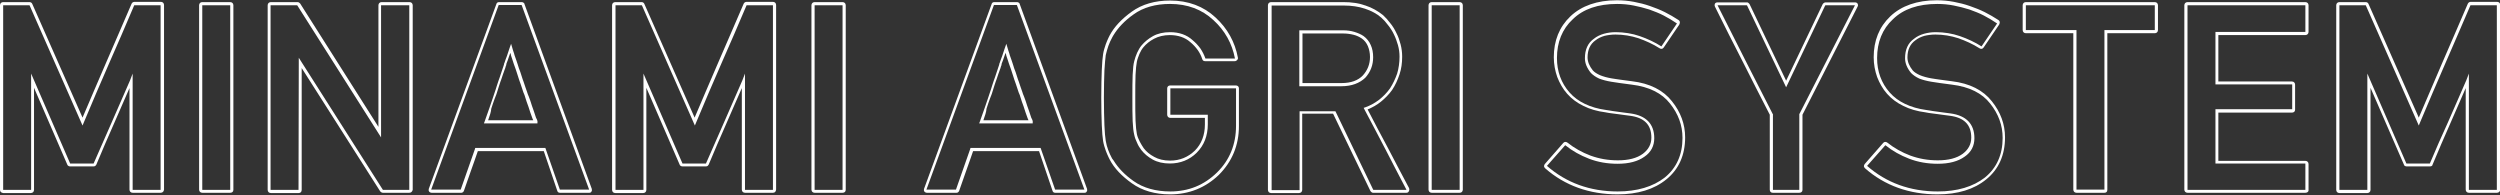 <?xml version="1.0" encoding="utf-8"?>
<!-- Generator: Adobe Illustrator 24.0.3, SVG Export Plug-In . SVG Version: 6.00 Build 0)  -->
<svg version="1.1" id="レイヤー_1" xmlns="http://www.w3.org/2000/svg" xmlns:xlink="http://www.w3.org/1999/xlink" x="0px"
	 y="0px" viewBox="0 0 948 74" style="enable-background:new 0 0 948 74;" xml:space="preserve">
<rect x="0" y="0" width="948" height="74" fill="#333333" stroke="none"/>
<style type="text/css">
	.st0{fill:#FFFFFF;}
</style>
<g>
	<path class="st0" d="M60.9,73.1H50.3c-0.7,0-1.2-0.5-1.2-1.2V33.4c-1.9,4.4-3.9,8.9-5.8,13.3c-2.3,5.2-4.6,10.5-6.8,15.8l-0.1,0.1
		c-0.2,0.4-0.6,0.5-1,0.5h-8.8c-0.4,0-0.8-0.2-1-0.5L12.9,33.3V72c0,0.7-0.5,1.2-1.2,1.2H1.2C0.5,73.1,0,72.7,0,72V2
		c0-0.7,0.5-1.2,1.2-1.2h10c0.4,0,0.8,0.2,1,0.6l19.1,43.2c3-7,6-14.1,9-21c3.1-7.2,6.4-14.7,9.6-22.2c0.2-0.4,0.6-0.7,1.1-0.7h10
		c0.7,0,1.2,0.5,1.2,1.2v70C62.1,72.7,61.6,73.1,60.9,73.1z M50.3,27.9V72l10.6,0l0-70l-10,0c-3.2,7.5-6.4,15-9.6,22.2
		c-3.2,7.3-6.4,14.8-9.5,22.2l-0.5,1.2L11.2,2l-10,0l0,70l0,0h10.6l0-44.1L26.6,62l8.9,0c2.3-5.2,4.6-10.5,6.9-15.7
		c2.3-5.2,4.6-10.6,6.9-15.8L50.3,27.9z"/>
	<path class="st0" d="M87.3,73.1H76.7c-0.7,0-1.2-0.5-1.2-1.2V2c0-0.7,0.5-1.2,1.2-1.2h10.6c0.7,0,1.2,0.5,1.2,1.2v70
		C88.5,72.7,88,73.1,87.3,73.1z M76.7,2l0,70l0,0h10.6l0-70L76.7,2z"/>
	<path class="st0" d="M155.2,73.1h-10c-0.4,0-0.7-0.2-1-0.5l-29.8-46.8V72c0,0.7-0.4,1.2-1.1,1.2h-10.6c-0.7,0-1.2-0.5-1.2-1.2V2
		c0-0.7,0.5-1.2,1.2-1.2h10.1c0.4,0,0.7,0.2,1,0.5l29.7,46.8V2c0-0.7,0.5-1.2,1.2-1.2h10.6c0.7,0,1.2,0.5,1.2,1.2v70
		C156.3,72.7,155.9,73.1,155.2,73.1z M113.3,21.9L145.2,72l10,0l0-70l-10.7,0l0,50.1L112.7,2l-10.1,0l0,70l0,0h10.6L113.3,21.9z"/>
	<path class="st0" d="M223.5,73.1h-11.2c-0.5,0-0.9-0.3-1-0.8l-5.1-15h-25c-0.9,2.5-1.7,5-2.6,7.4c-0.9,2.5-1.8,5.1-2.7,7.7
		c-0.1,0.2-0.2,0.4-0.4,0.5c-0.2,0.2-0.4,0.2-0.6,0.2h-11.2c-0.4,0-0.8-0.2-1-0.5c-0.2-0.3-0.2-0.7-0.1-1l25.6-70
		c0.1-0.5,0.5-0.8,1-0.8h8.7c0.2,0,0.4,0.1,0.6,0.2c0.2,0.2,0.4,0.3,0.4,0.6l25.5,70c0.1,0.4,0.1,0.7-0.1,1
		C224.2,72.9,223.9,73.1,223.5,73.1z M212.3,71.9l11.1,0l-25.6-70l-8.7,0l-25.6,70l0,0h11.2c0.9-2.6,1.8-5.2,2.7-7.7
		c0.9-2.5,1.8-5.1,2.7-7.7l0.1-0.4h26.6L212.3,71.9C212.3,71.9,212.3,71.9,212.3,71.9z M203.8,46.8h-20.3l0.3-0.8
		c0.7-2,1.3-3.7,1.8-5.1c0.5-1.4,0.9-2.6,1.3-3.8c0.4-1.2,0.8-2.3,1.1-3.3c0.3-1.1,0.7-2.1,1-3.1c0.2-0.5,0.3-0.9,0.5-1.4
		c0.2-0.5,0.3-1,0.5-1.5c0.2-0.5,0.3-1,0.5-1.5c0.2-0.5,0.3-1,0.5-1.5c0.1-0.2,0.1-0.3,0.1-0.4c0-0.2,0.1-0.4,0.2-0.6
		c0.3-0.8,0.5-1.6,0.9-2.5c0.3-0.9,0.6-1.9,1-3l0.6-1.7l0.5,1.7c0.1,0.4,0.2,0.7,0.3,1l0.2,0.6c0.1,0.2,0.1,0.4,0.2,0.6
		c0,0.2,0.1,0.4,0.2,0.7c0.2,0.6,0.4,1.2,0.6,1.7c0.2,0.5,0.3,1,0.5,1.5c0.3,1,0.6,2,1,2.9c0.3,0.9,0.6,1.9,0.9,2.8
		c0.2,0.4,0.3,0.9,0.5,1.4c0.2,0.5,0.3,1,0.5,1.5c0.2,0.5,0.4,1.1,0.6,1.7c0.2,0.6,0.4,1.3,0.7,1.9c0.4,1,0.8,2.2,1.2,3.5
		c0.5,1.4,1,2.8,1.5,4.4c0.1,0.2,0.1,0.4,0.3,0.6c0.1,0.3,0.2,0.6,0.3,0.8L203.8,46.8z M185.1,45.6h17.1c-0.1-0.3-0.2-0.5-0.3-0.7
		c-0.6-1.6-1.1-3.1-1.5-4.4c-0.5-1.3-0.9-2.5-1.2-3.5c-0.2-0.7-0.4-1.3-0.7-1.9c-0.2-0.6-0.4-1.2-0.6-1.8c-0.2-0.5-0.3-1-0.5-1.5
		c-0.2-0.5-0.3-0.9-0.5-1.4c-0.3-1-0.6-1.9-0.9-2.8c-0.3-0.9-0.6-1.9-1-2.9c-0.2-0.4-0.3-1-0.5-1.5c-0.2-0.6-0.4-1.1-0.6-1.8
		c-0.1-0.3-0.2-0.6-0.2-0.8c0-0.2-0.1-0.3-0.2-0.5l0,0c-0.2,0.5-0.3,0.9-0.5,1.4c-0.3,0.9-0.6,1.8-0.9,2.5c-0.1,0.2-0.1,0.3-0.1,0.5
		c0,0.2-0.1,0.4-0.2,0.6c-0.1,0.5-0.3,1-0.5,1.5c-0.2,0.5-0.3,1-0.5,1.4c-0.2,0.5-0.3,1-0.5,1.5c-0.2,0.5-0.3,1-0.5,1.4
		c-0.3,1-0.7,2-1,3.1c-0.3,1.1-0.7,2.2-1.2,3.4c-0.4,1.2-0.9,2.4-1.3,3.8C186.2,42.5,185.7,43.9,185.1,45.6z"/>
	<path class="st0" d="M293.1,73.1h-10.6c-0.7,0-1.2-0.5-1.2-1.2V33.4c-1.9,4.4-3.9,8.9-5.8,13.3c-2.3,5.2-4.6,10.5-6.8,15.8
		l-0.1,0.1c-0.2,0.4-0.6,0.5-1,0.5h-8.8c-0.4,0-0.8-0.2-1-0.5l-12.7-29.3V72c0,0.7-0.5,1.2-1.2,1.2h-10.6c-0.7,0-1.2-0.5-1.2-1.2V2
		c0-0.7,0.5-1.2,1.2-1.2h10c0.4,0,0.8,0.2,1,0.6l19.1,43.2c3-7,6-14.1,9-21c3.1-7.2,6.4-14.7,9.6-22.2c0.2-0.4,0.6-0.7,1.1-0.7h10
		c0.7,0,1.2,0.5,1.2,1.2v70C294.2,72.7,293.8,73.1,293.1,73.1z M282.5,27.9V72l10.6,0l0-70l-10,0c-3.2,7.5-6.4,15-9.6,22.2
		c-3.2,7.3-6.4,14.8-9.5,22.2l-0.5,1.2L243.4,2l-10,0l0,70l0,0h10.6l0-44.1L258.8,62l8.9,0c2.3-5.2,4.6-10.5,6.9-15.7
		c2.3-5.2,4.6-10.6,6.9-15.8L282.5,27.9z"/>
	<path class="st0" d="M319.5,73.1h-10.6c-0.7,0-1.2-0.5-1.2-1.2V2c0-0.7,0.5-1.2,1.2-1.2h10.6c0.7,0,1.2,0.5,1.2,1.2v70
		C320.7,72.7,320.2,73.1,319.5,73.1z M308.9,2l0,70l0,0h10.6l0-70L308.9,2z"/>
	<path class="st0" d="M411.3,73.1h-11.2c-0.5,0-0.9-0.3-1-0.8l-5.1-15h-25c-0.9,2.5-1.7,5-2.6,7.4c-0.9,2.5-1.8,5.1-2.7,7.7
		c-0.1,0.2-0.2,0.4-0.4,0.5c-0.2,0.2-0.4,0.2-0.6,0.2h-11.2c-0.4,0-0.8-0.2-1-0.5c-0.2-0.3-0.2-0.7-0.1-1l25.6-70
		c0.1-0.5,0.5-0.8,1-0.8h8.7c0.2,0,0.4,0.1,0.6,0.2c0.2,0.2,0.4,0.3,0.4,0.6l25.5,70c0.1,0.4,0.1,0.7-0.1,1
		C412,72.9,411.7,73.1,411.3,73.1z M400.1,71.9l11.1,0l-25.6-70l-8.7,0l-25.6,70l0,0h11.2c0.9-2.6,1.8-5.2,2.7-7.7
		c0.9-2.5,1.8-5.1,2.7-7.7l0.1-0.4h26.6L400.1,71.9C400.1,71.9,400.1,71.9,400.1,71.9z M391.6,46.8h-20.3l0.3-0.8
		c0.7-2,1.3-3.7,1.8-5.1c0.5-1.4,0.9-2.6,1.3-3.8c0.4-1.2,0.8-2.3,1.1-3.3c0.3-1.1,0.7-2.1,1-3.1c0.2-0.5,0.3-0.9,0.5-1.4
		c0.2-0.5,0.3-1,0.5-1.5c0.2-0.5,0.3-1,0.5-1.5c0.2-0.5,0.3-1,0.5-1.5c0.1-0.2,0.1-0.3,0.1-0.4c0-0.2,0.1-0.4,0.2-0.6
		c0.3-0.8,0.5-1.6,0.9-2.5c0.3-0.9,0.6-1.9,1-3l0.6-1.7l0.5,1.7c0.1,0.4,0.2,0.7,0.3,1l0.2,0.6c0.1,0.2,0.1,0.4,0.2,0.6
		c0,0.2,0.1,0.4,0.2,0.7c0.2,0.6,0.4,1.2,0.6,1.7c0.2,0.5,0.3,1,0.5,1.5c0.3,1,0.6,2,1,2.9c0.3,0.9,0.6,1.9,0.9,2.8
		c0.2,0.4,0.3,0.9,0.5,1.4c0.2,0.5,0.3,1,0.5,1.5c0.2,0.5,0.4,1.1,0.6,1.7c0.2,0.6,0.4,1.3,0.7,1.9c0.4,1,0.8,2.2,1.2,3.5
		c0.5,1.4,1,2.8,1.5,4.4c0.1,0.2,0.1,0.4,0.3,0.6c0.1,0.3,0.2,0.6,0.3,0.8L391.6,46.8z M372.9,45.6H390c-0.1-0.3-0.2-0.5-0.3-0.7
		c-0.6-1.6-1.1-3.1-1.5-4.4c-0.5-1.3-0.9-2.5-1.2-3.5c-0.2-0.7-0.4-1.3-0.7-1.9c-0.2-0.6-0.4-1.2-0.6-1.8c-0.2-0.5-0.3-1-0.5-1.5
		c-0.2-0.5-0.3-0.9-0.5-1.4c-0.3-1-0.6-1.9-0.9-2.8c-0.3-0.9-0.6-1.9-1-2.9c-0.2-0.4-0.3-1-0.5-1.5c-0.2-0.6-0.4-1.1-0.6-1.8
		c-0.1-0.3-0.2-0.6-0.2-0.8c0-0.2-0.1-0.3-0.2-0.5l0,0c-0.2,0.5-0.3,0.9-0.5,1.4c-0.3,0.9-0.6,1.8-0.9,2.5c-0.1,0.2-0.1,0.3-0.1,0.5
		c0,0.2-0.1,0.4-0.2,0.6c-0.1,0.5-0.3,1-0.5,1.5c-0.2,0.5-0.3,1-0.5,1.4c-0.2,0.5-0.3,1-0.5,1.5c-0.2,0.5-0.3,1-0.5,1.4
		c-0.3,1-0.7,2-1,3.1c-0.3,1.1-0.7,2.2-1.2,3.4c-0.4,1.2-0.9,2.4-1.3,3.8C374,42.5,373.5,43.9,372.9,45.6z"/>
	<path class="st0" d="M443.7,73.7c-5.7,0-10.6-1.4-14.5-4.2c-3.8-2.7-6.7-5.7-8.4-9l-0.4-0.8h0c-0.4-0.9-0.8-1.7-1.1-2.6
		c-0.4-1.1-0.8-2.4-1-3.6c-0.2-1.3-0.4-3.3-0.5-6c-0.1-2.7-0.2-6.2-0.2-10.5c0-4.3,0.1-7.8,0.2-10.5c0.1-2.7,0.3-4.7,0.5-6
		c0.2-1.3,0.6-2.5,1-3.7c0.3-0.9,0.7-1.7,1.1-2.6h0l0.4-0.8c1.7-3.2,4.5-6.2,8.4-9c3.9-2.8,8.8-4.2,14.5-4.2
		c6.9,0,12.7,2.2,17.2,6.4c4.6,4.2,7.4,9.4,8.5,15.2c0.1,0.3,0,0.7-0.3,1c-0.2,0.2-0.5,0.4-0.9,0.4h-11.2c-0.6,0-1-0.3-1.1-0.8
		c-0.4-1.2-1-2.4-1.7-3.4c-0.8-1.1-1.7-2.1-2.8-3c-2-1.8-4.7-2.7-7.8-2.7c-2.3,0-4.3,0.5-6,1.4c-1.7,0.9-3,2-4,3.2
		c-0.6,0.7-1.1,1.6-1.5,2.5c-0.4,1-0.8,2-1,3c-0.2,1.1-0.4,2.7-0.5,5c-0.1,2.3-0.1,5.2-0.1,8.7c0,3.5,0,6.5,0.1,8.7
		c0.1,2.3,0.3,3.9,0.5,5c0.2,1,0.6,1.9,1.1,2.9c0.5,0.9,1,1.8,1.5,2.5c1,1.3,2.3,2.4,4,3.3c1.6,0.9,3.6,1.4,6,1.4
		c3.7,0,6.8-1.3,9.4-3.8c2.5-2.5,3.8-5.9,3.8-9.9v-2.5h-13.1c-0.7,0-1.2-0.5-1.2-1.2V33.5c0-0.7,0.5-1.1,1.2-1.1h24.8
		c0.7,0,1.2,0.4,1.2,1.1v14.3c0,7.3-2.6,13.5-7.6,18.5C457.1,71.2,450.9,73.7,443.7,73.7z M422.3,60.9c1.7,2.8,4.2,5.4,7.6,7.8
		c3.7,2.6,8.4,3.9,13.9,3.9c6.9,0,12.8-2.4,17.7-7.2c4.8-4.7,7.2-10.7,7.2-17.7V33.5l-24.9,0c0,0,0,0,0,0l0,10l0,0H458v3.6
		c0,4.4-1.4,8-4.2,10.8c-2.7,2.7-6.2,4.1-10.2,4.1c-2.5,0-4.7-0.5-6.5-1.5c-1.8-1-3.2-2.2-4.3-3.6c-0.6-0.8-1.2-1.7-1.6-2.7
		c-0.5-1-0.9-2.1-1.1-3.1c-0.3-1.2-0.5-2.9-0.6-5.2c-0.1-2.3-0.1-5.3-0.1-8.8c0-3.5,0-6.4,0.1-8.7c0.1-2.4,0.3-4.1,0.6-5.2
		c0.3-1.1,0.6-2.1,1.1-3.2c0.5-1,1-2,1.7-2.8c1.1-1.3,2.5-2.5,4.3-3.5c1.8-1,4-1.5,6.5-1.5c3.4,0,6.3,1,8.5,3c1.2,1,2.2,2.1,3,3.2
		c0.8,1.2,1.4,2.4,1.9,3.8l11.2,0c0,0,0,0,0,0c-1.1-5.7-3.8-10.6-8.2-14.6c-4.3-4-9.8-6.1-16.4-6.1c-5.5,0-10.2,1.3-13.9,4
		c-3.4,2.4-5.9,5.1-7.6,7.9l-0.4,0.7c-0.6,1.1-1.1,2.2-1.5,3.3c-0.4,1.1-0.7,2.3-1,3.5c-0.2,1.2-0.3,3.2-0.5,5.8
		c-0.1,2.7-0.2,6.2-0.2,10.4c0,4.2,0.1,7.8,0.2,10.4c0.1,2.7,0.3,4.6,0.5,5.9c0.2,1.2,0.5,2.3,0.9,3.4c0.4,1.1,0.9,2.2,1.5,3.3
		L422.3,60.9L422.3,60.9z"/>
	<path class="st0" d="M533.3,73.1h-12.6c-0.2,0-0.4,0-0.7-0.3c-0.1-0.1-0.2-0.2-0.3-0.3l-0.1-0.2l-14.1-29.2h-11.7V72
		c0,0.7-0.5,1.2-1.2,1.2h-10.6c-0.7,0-1.2-0.5-1.2-1.2V2c0-0.7,0.5-1.2,1.2-1.2h27.4c3.1,0,5.9,0.4,8.4,1.3c2.5,0.8,4.7,2.1,6.6,3.6
		c1,0.9,1.9,1.9,2.8,3.1c0.9,1.1,1.7,2.4,2.3,3.7c0.7,1.3,1.2,2.8,1.6,4.3c0.4,1.5,0.6,3.1,0.6,4.7c0,2.4-0.3,4.6-1,6.7
		c-0.7,2.1-1.6,4.1-2.8,5.9c-1.2,1.7-2.7,3.2-4.3,4.5c-1.5,1.2-3.1,2.1-5,2.9c2.5,4.9,5.1,9.7,7.7,14.6c2.7,5.1,5.3,10.2,8,15.2
		c0.2,0.5,0.1,0.9,0,1.1C534.1,72.9,533.8,73.1,533.3,73.1z M520.7,71.9c0,0,0.1,0.1,0.1,0.1l12.5,0l0,0c0,0,0-0.1,0-0.1
		c-2.6-5-5.3-10.1-7.9-15.2c-2.7-5.1-5.3-10.2-8-15.2l-0.3-0.6l0.6-0.2c2-0.7,3.7-1.7,5.3-2.9c1.5-1.2,2.9-2.6,4.1-4.3
		c1.1-1.7,2-3.6,2.7-5.6c0.6-2,0.9-4.2,0.9-6.4c0-1.5-0.2-3-0.6-4.4c-0.4-1.4-0.9-2.8-1.5-4c-0.6-1.3-1.4-2.5-2.2-3.5
		c-0.8-1.1-1.7-2.1-2.6-2.9c-1.7-1.5-3.8-2.6-6.2-3.4c-2.4-0.8-5.1-1.2-8-1.2h-27.4l0,70l0,0h10.6l0-29.9h13.6L520.7,71.9z
		 M508.7,32.7h-16V11.5h16.7c1.5,0,2.9,0.2,4.2,0.6c1.3,0.4,2.5,0.9,3.5,1.6c1.2,0.9,2.1,2,2.7,3.4c0.6,1.3,0.9,2.9,0.9,4.6
		c0,3-1,5.6-3,7.8C515.6,31.5,512.6,32.7,508.7,32.7z M493.8,31.5h14.9c3.6,0,6.3-1,8.1-2.9c1.8-2,2.7-4.3,2.7-7
		c0-1.5-0.3-2.9-0.8-4.1c-0.5-1.2-1.3-2.2-2.3-2.9c-0.9-0.6-1.9-1.1-3.1-1.4c-1.2-0.3-2.5-0.5-3.9-0.5h-15.5V31.5z"/>
	<path class="st0" d="M553.5,73.1h-10.6c-0.7,0-1.2-0.5-1.2-1.2V2c0-0.7,0.5-1.2,1.2-1.2h10.6c0.7,0,1.2,0.5,1.2,1.2v70
		C554.6,72.7,554.2,73.1,553.5,73.1z M542.9,2l0,70l0,0h10.6l0-70L542.9,2z"/>
	<path class="st0" d="M613.4,73.7c-10.7,0-20-3.3-27.5-9.9c-0.2-0.2-0.4-0.5-0.4-0.8c0-0.3,0.1-0.5,0.3-0.8l7-8
		c0.4-0.5,1.1-0.5,1.6-0.1c2.5,2,5.5,3.7,8.7,4.9c3.3,1.2,6.7,1.8,10.4,1.8c4,0,7.2-0.8,9.5-2.5c2.1-1.6,3.2-3.6,3.2-6.1
		c0-4.9-2.7-7.6-8.1-8.3v0c-0.8-0.1-1.6-0.2-2.3-0.3l-2.2-0.3c-0.7-0.1-1.5-0.2-2.3-0.3c-0.8-0.1-1.6-0.2-2.5-0.4
		c-3.1-0.4-5.9-1.2-8.3-2.4c-2.5-1.2-4.5-2.7-6.2-4.6c-1.7-1.9-2.9-4.1-3.8-6.4c-0.8-2.3-1.3-4.8-1.3-7.5c0-6.3,2.1-11.5,6.3-15.5
		c4.2-4,10.2-6.1,17.6-6.1c2.2,0,4.4,0.2,6.5,0.6c2.1,0.4,4.1,0.9,6.1,1.6c2,0.7,3.8,1.4,5.6,2.3c1.8,0.9,3.5,1.9,5.2,3
		c0.4,0.3,0.5,0.6,0.5,0.8c0,0.2,0,0.5-0.2,0.9l-5.9,8.7c-0.4,0.6-1,0.7-1.6,0.3c-2.5-1.6-5.2-2.8-8-3.8c-2.8-0.9-5.7-1.4-8.7-1.4
		c-1.5,0-2.9,0.2-4.2,0.5c-1.3,0.4-2.4,0.9-3.4,1.7c-2,1.4-3,3.6-3,6.5c0,1.6,0.7,3.3,2,4.9c0.6,0.7,1.6,1.3,2.7,1.8
		c1.2,0.5,2.6,0.9,4.3,1.2c1,0.2,2.1,0.3,3.3,0.5c1.3,0.2,2.8,0.4,4.5,0.6c6.8,0.8,11.9,3.4,15.2,7.6c3.3,4.1,5,8.7,5,13.7
		c0,6.7-2.4,12.1-7.1,15.9C627.3,71.8,621,73.7,613.4,73.7z M586.6,62.9C586.6,62.9,586.6,63,586.6,62.9c7.3,6.4,16.3,9.7,26.8,9.7
		c7.4,0,13.4-1.8,17.9-5.3c4.4-3.6,6.7-8.6,6.7-15c0-4.8-1.6-9.1-4.7-13c-3.1-4-8-6.4-14.5-7.2c-1.7-0.2-3.2-0.4-4.5-0.6
		c-1.3-0.2-2.4-0.4-3.3-0.5c-1.8-0.3-3.3-0.7-4.6-1.2c-1.3-0.6-2.3-1.3-3.1-2.1c-1.5-1.8-2.3-3.7-2.3-5.6c0-3.3,1.1-5.8,3.4-7.4
		c1.1-0.9,2.4-1.5,3.8-1.9c1.4-0.4,2.9-0.6,4.5-0.6c3.1,0,6.2,0.5,9.1,1.5c2.9,1,5.7,2.3,8.2,3.9l5.9-8.7c-1.6-1.1-3.3-2.1-5-3
		c-1.7-0.9-3.6-1.6-5.5-2.3c-1.9-0.6-3.9-1.1-5.9-1.5c-2-0.4-4.1-0.6-6.3-0.6c-7.2,0-12.8,1.9-16.8,5.8c-4,3.7-6,8.7-6,14.7
		c0,2.6,0.4,4.9,1.2,7.1c0.8,2.2,2,4.2,3.6,6c1.6,1.8,3.5,3.2,5.8,4.3c2.3,1.1,5,1.9,8,2.3c0.9,0.1,1.8,0.3,2.5,0.4
		c0.8,0.1,1.5,0.2,2.2,0.3l2.2,0.3c0.7,0.1,1.5,0.2,2.3,0.3v0c6,0.8,9.1,4,9.1,9.4c0,2.9-1.2,5.3-3.7,7c-2.5,1.8-5.9,2.7-10.2,2.7
		c-3.8,0-7.4-0.6-10.8-1.9c-3.4-1.3-6.4-3-9-5.1c0,0,0,0-0.1,0l0,0l0,0L586.6,62.9C586.6,62.9,586.6,62.9,586.6,62.9z"/>
	<path class="st0" d="M682.3,73.1h-10.1c-0.7,0-1.1-0.5-1.1-1.2V43.5c-3.5-6.8-7-13.6-10.4-20.4c-3.5-6.8-7-13.7-10.4-20.6
		c-0.2-0.5-0.1-0.9,0-1.1c0.1-0.2,0.4-0.5,1-0.5h11.1c0.2,0,0.4,0,0.7,0.3c0.1,0.1,0.2,0.2,0.3,0.3l0.1,0.2l13.8,28.9l13.9-29.1
		c0.1-0.1,0.2-0.2,0.3-0.3c0.3-0.2,0.5-0.3,0.7-0.3h11.2c0.6,0,0.9,0.3,1,0.5c0.1,0.2,0.3,0.6,0,1.1l-20.9,41V72
		C683.5,72.7,683,73.1,682.3,73.1z M672.3,72h10l0-28.8l0.1-0.1l21-41.1l-11.2,0c0,0,0,0.1-0.1,0.1l-14.8,31l-14.8-31
		c0,0-0.1-0.1-0.1-0.1l-11.1,0c3.5,6.9,6.9,13.7,10.4,20.6c3.5,6.8,7,13.7,10.5,20.6l0.1,0.1L672.3,72C672.3,72,672.3,72,672.3,72z"
		/>
	<path class="st0" d="M734.7,73.7c-10.7,0-20-3.3-27.5-9.9c-0.2-0.2-0.4-0.5-0.4-0.8c0-0.3,0.1-0.5,0.3-0.8l7-8
		c0.4-0.5,1.1-0.5,1.6-0.1c2.5,2,5.5,3.7,8.7,4.9c3.3,1.2,6.7,1.8,10.4,1.8c4,0,7.2-0.8,9.5-2.5c2.1-1.6,3.2-3.6,3.2-6.1
		c0-4.9-2.7-7.6-8.1-8.3v0c-0.8-0.1-1.6-0.2-2.3-0.3l-2.2-0.3c-0.7-0.1-1.5-0.2-2.3-0.3c-0.8-0.1-1.6-0.2-2.5-0.4
		c-3.1-0.4-5.9-1.2-8.3-2.4c-2.5-1.2-4.5-2.7-6.2-4.6c-1.7-1.9-2.9-4.1-3.8-6.4c-0.8-2.3-1.3-4.8-1.3-7.5c0-6.3,2.1-11.5,6.3-15.5
		c4.2-4,10.2-6.1,17.6-6.1c2.2,0,4.4,0.2,6.5,0.6c2.1,0.4,4.1,0.9,6.1,1.6c2,0.7,3.8,1.4,5.6,2.3c1.8,0.9,3.5,1.9,5.2,3
		c0.4,0.3,0.5,0.6,0.5,0.8c0,0.2,0,0.5-0.2,0.9l-5.9,8.7c-0.4,0.6-1,0.7-1.6,0.3c-2.5-1.6-5.2-2.8-8-3.8c-2.8-0.9-5.7-1.4-8.7-1.4
		c-1.5,0-2.9,0.2-4.2,0.5c-1.3,0.4-2.4,0.9-3.4,1.7c-2,1.4-3,3.6-3,6.5c0,1.6,0.7,3.3,2,4.9c0.6,0.7,1.6,1.3,2.7,1.8
		c1.2,0.5,2.6,0.9,4.3,1.2c1,0.2,2.1,0.3,3.3,0.5c1.3,0.2,2.8,0.4,4.5,0.6c6.8,0.8,11.9,3.4,15.2,7.6c3.3,4.1,5,8.7,5,13.7
		c0,6.7-2.4,12.1-7.1,15.9C748.6,71.8,742.4,73.7,734.7,73.7z M708,62.9C708,62.9,708,63,708,62.9c7.3,6.4,16.3,9.7,26.8,9.7
		c7.4,0,13.4-1.8,17.9-5.3c4.4-3.6,6.7-8.6,6.7-15c0-4.8-1.6-9.1-4.7-13c-3.1-4-8-6.4-14.5-7.2c-1.7-0.2-3.2-0.4-4.5-0.6
		c-1.3-0.2-2.4-0.4-3.3-0.5c-1.8-0.3-3.3-0.7-4.6-1.2c-1.3-0.6-2.3-1.3-3.1-2.1c-1.5-1.8-2.3-3.7-2.3-5.6c0-3.3,1.1-5.8,3.4-7.4
		c1.1-0.9,2.4-1.5,3.8-1.9c1.4-0.4,2.9-0.6,4.5-0.6c3.1,0,6.2,0.5,9.1,1.5c2.9,1,5.7,2.3,8.2,3.9l5.9-8.7c-1.6-1.1-3.3-2.1-5-3
		c-1.7-0.9-3.6-1.6-5.5-2.3c-1.9-0.6-3.9-1.1-5.9-1.5c-2-0.4-4.1-0.6-6.3-0.6c-7.2,0-12.8,1.9-16.8,5.8c-4,3.7-6,8.7-6,14.7
		c0,2.6,0.4,4.9,1.2,7.1c0.8,2.2,2,4.2,3.6,6c1.6,1.8,3.5,3.2,5.8,4.3c2.3,1.1,5,1.9,8,2.3c0.9,0.1,1.8,0.3,2.5,0.4
		c0.8,0.1,1.5,0.2,2.2,0.3l2.2,0.3c0.7,0.1,1.5,0.2,2.3,0.3v0c6,0.8,9.1,4,9.1,9.4c0,2.9-1.2,5.3-3.7,7c-2.5,1.8-5.9,2.7-10.2,2.7
		c-3.8,0-7.4-0.6-10.8-1.9c-3.4-1.3-6.4-3-9-5.1c0,0,0,0-0.1,0l0,0l0,0L708,62.9C708,62.9,708,62.9,708,62.9z"/>
	<path class="st0" d="M798,73.1h-10.6c-0.7,0-1.2-0.5-1.2-1.2V12.6h-18c-0.7,0-1.2-0.5-1.2-1.2V2c0-0.7,0.5-1.2,1.2-1.2h48.9
		c0.7,0,1.2,0.5,1.2,1.2v9.4c0,0.7-0.5,1.2-1.2,1.2h-18V72C799.1,72.7,798.7,73.1,798,73.1z M768.2,2l0,9.4l19.2,0l0,60.5H798
		l0-60.5h19.1l0-9.4L768.2,2z"/>
	<path class="st0" d="M874.2,73.1h-44.7c-0.7,0-1.2-0.5-1.2-1.2V2c0-0.7,0.5-1.2,1.2-1.2h44.7c0.7,0,1.2,0.5,1.2,1.2v10.1
		c0,0.7-0.5,1.2-1.2,1.2h-33v17.6h27.9c0.7,0,1.2,0.5,1.2,1.2v9.5c0,0.7-0.5,1.1-1.2,1.1h-27.9v18.3h33c0.7,0,1.2,0.5,1.2,1.2v10
		C875.4,72.7,874.9,73.1,874.2,73.1z M829.5,2l0,70l0,0h44.7l0-10l-34.1,0V41.4h29.1c0,0,0,0,0,0l0-9.4l-29.1,0V12.1h34.1l0-10.1
		L829.5,2z"/>
	<path class="st0" d="M946.8,73.1h-10.6c-0.7,0-1.2-0.5-1.2-1.2V33.4c-1.9,4.4-3.9,8.9-5.8,13.3c-2.3,5.2-4.6,10.5-6.8,15.8l0,0.1
		c-0.2,0.4-0.6,0.5-1,0.5h-8.8c-0.4,0-0.8-0.2-1-0.5l0-0.1l-12.7-29.2V72c0,0.7-0.5,1.2-1.2,1.2h-10.6c-0.7,0-1.2-0.5-1.2-1.2V2
		c0-0.7,0.5-1.2,1.2-1.2h10c0.4,0,0.8,0.2,1,0.6l19.1,43.2c3-7,6-14,9-21c3.2-7.3,6.4-14.8,9.6-22.2c0.2-0.4,0.6-0.7,1.1-0.7h10
		c0.7,0,1.2,0.5,1.2,1.2v70C948,72.7,947.5,73.1,946.8,73.1z M936.2,27.9V72l10.6,0l0-70l-10,0c-3.2,7.4-6.4,14.9-9.6,22.2
		c-3.2,7.4-6.4,14.8-9.5,22.2l-0.5,1.2L897.1,2l-10,0l0,70l0,0h10.6l0-44.1l14.8,34.1l8.9,0c2.2-5.2,4.5-10.5,6.9-15.7
		c2.3-5.3,4.6-10.6,6.9-15.8L936.2,27.9z"/>
</g>
</svg>
